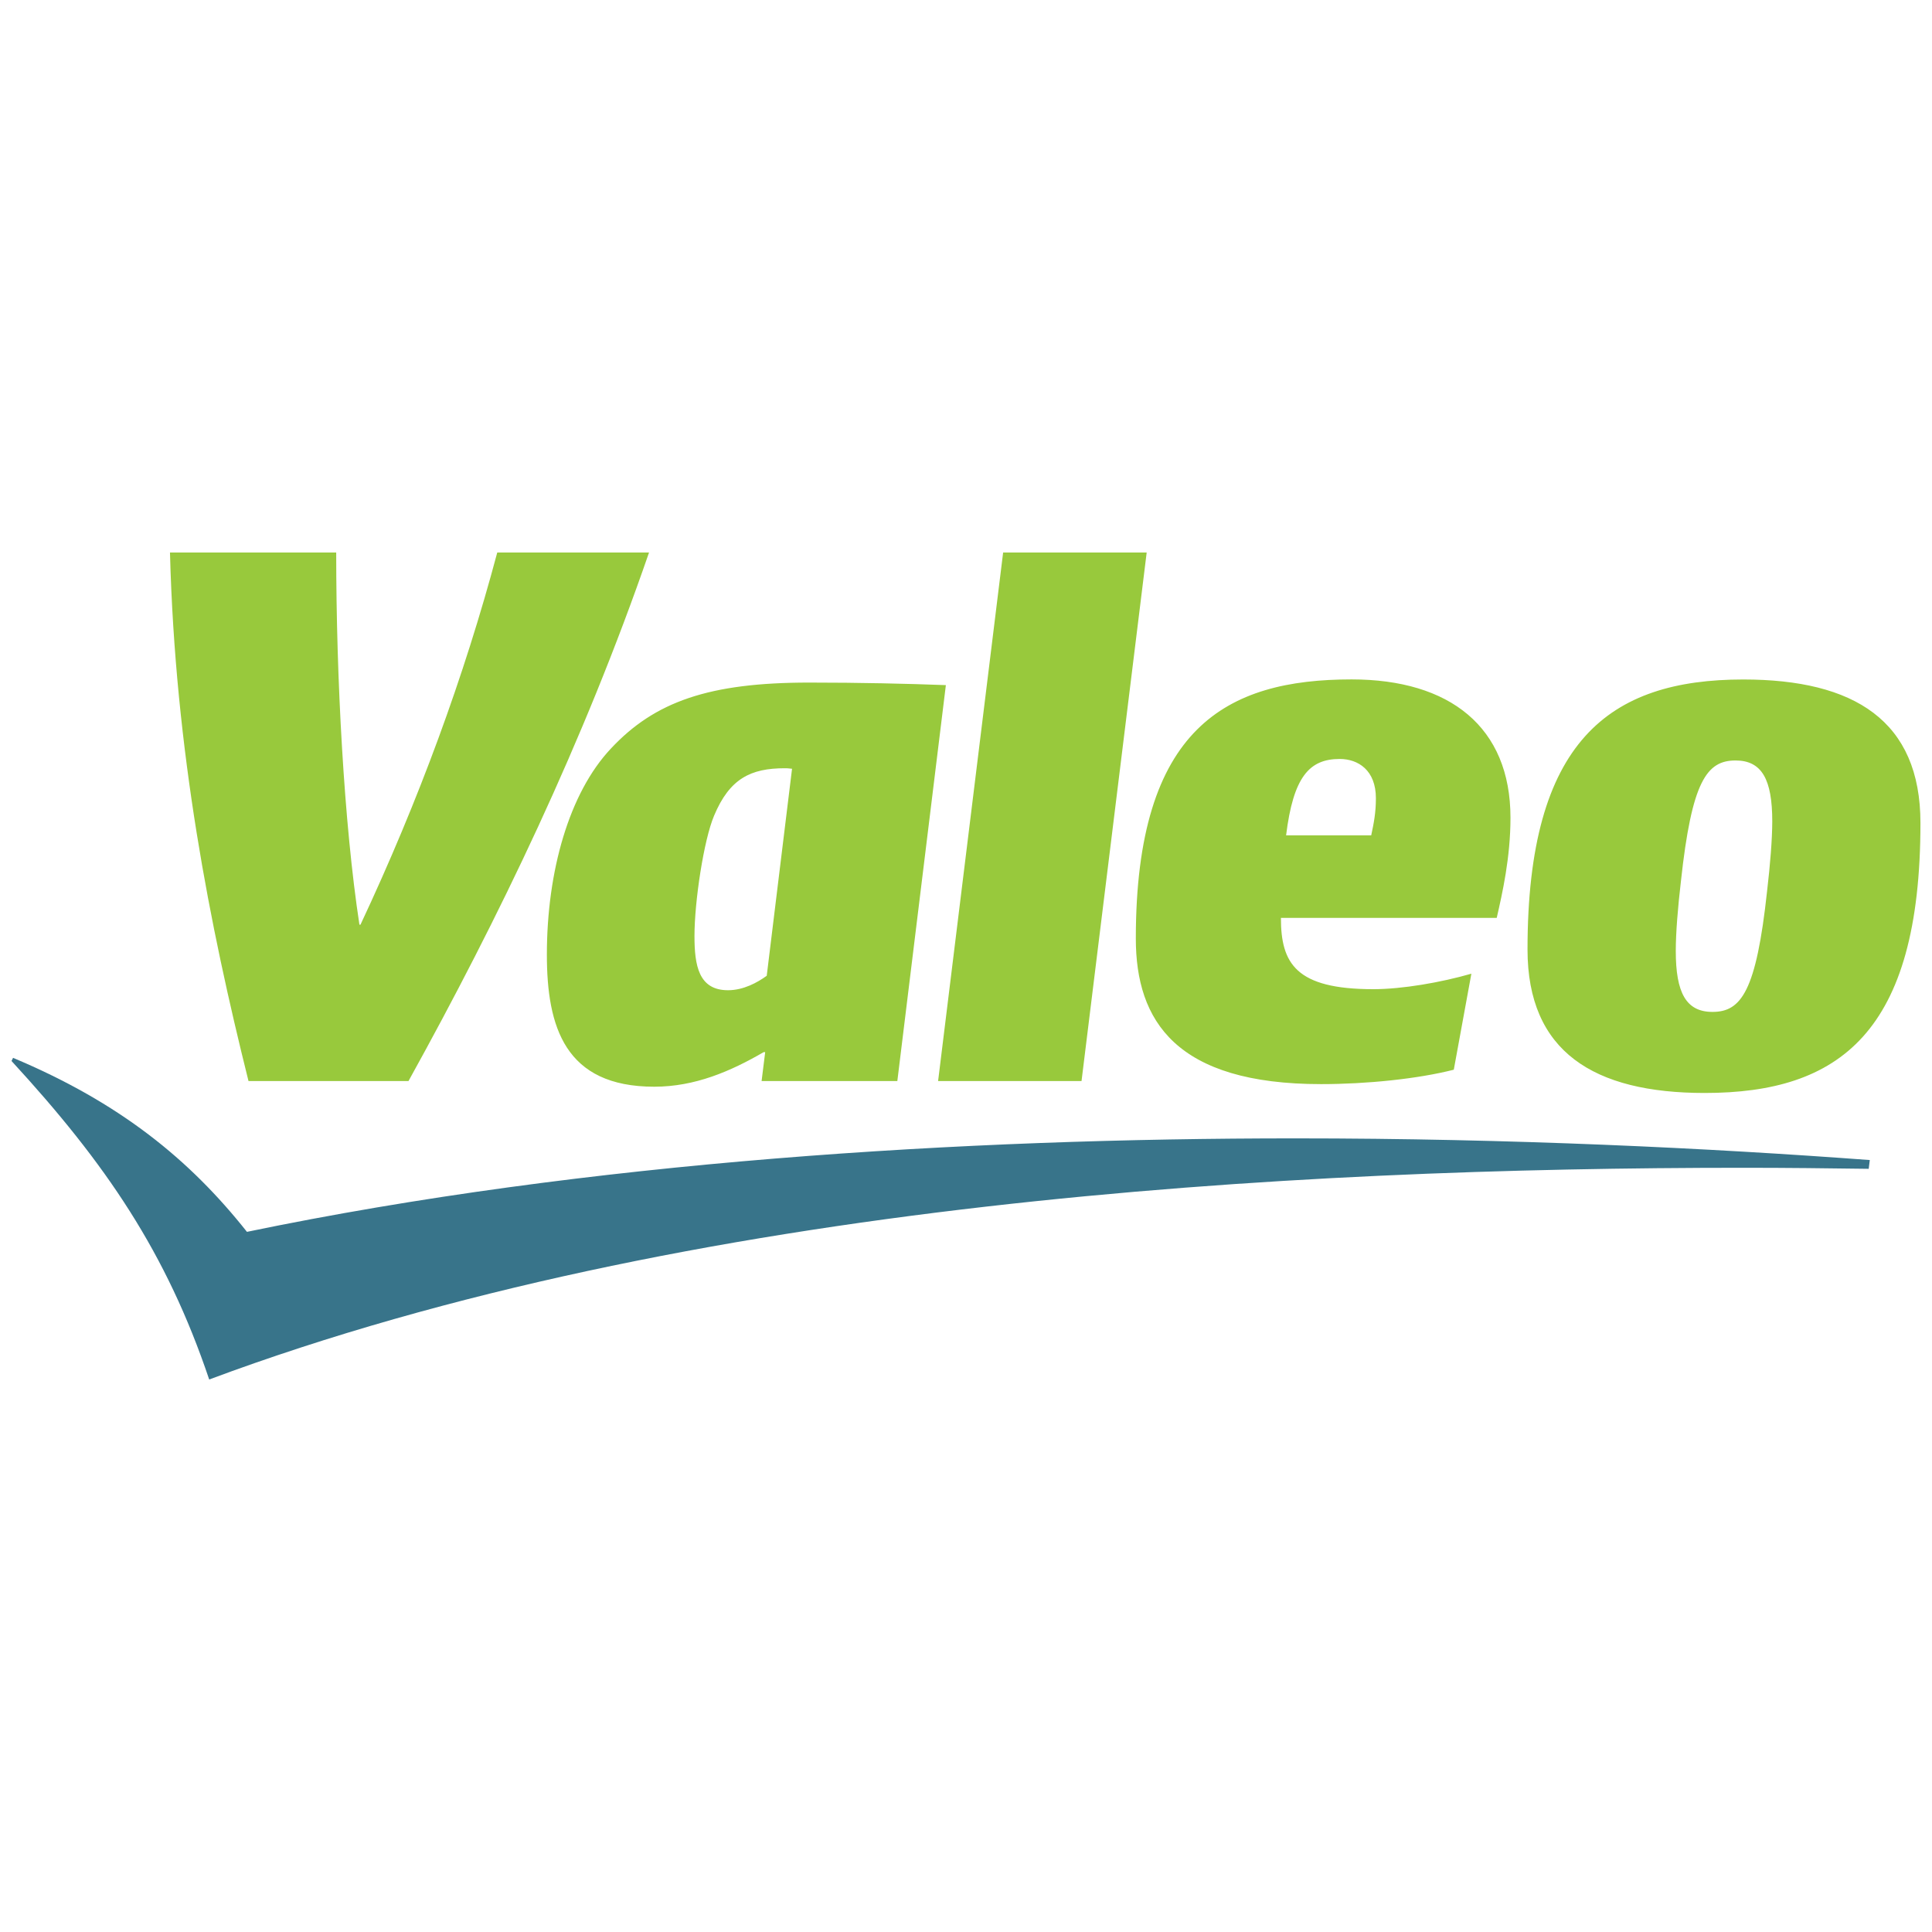 <?xml version="1.0" encoding="utf-8"?>
<!-- Generator: Adobe Illustrator 25.2.0, SVG Export Plug-In . SVG Version: 6.00 Build 0)  -->
<svg version="1.1" id="Layer_1" xmlns="http://www.w3.org/2000/svg" xmlns:xlink="http://www.w3.org/1999/xlink" x="0px" y="0px"
	 viewBox="0 0 500 500" style="enable-background:new 0 0 500 500;" xml:space="preserve">
<style type="text/css">
	.st0{fill-rule:evenodd;clip-rule:evenodd;fill:#38748A;}
	.st1{fill-rule:evenodd;clip-rule:evenodd;fill:#98C93C;}
</style>
<g>
	<path class="st0" d="M483.9,300.22c-41.25-3.07-92.59-5.61-148.7-5.61c-85.88,0-182.86,5.87-271.29,24.19
		c-14.83-18.71-32.87-33.42-60.53-45.03l-0.4,0.81c24.45,26.58,40.08,49.56,51.16,82.43c123.97-46.23,279.63-54.79,397.15-54.79
		c11.24,0,21.95,0.13,32.33,0.27L483.9,300.22L483.9,300.22z"/>
	<path class="st1" d="M128.69,142.99c-8.54,32.05-20.3,64.12-35.4,96.32h-0.27c-4-26.18-6.01-63.86-6.01-96.32H43.99
		c1.34,51.28,10.29,96.58,20.32,136.78h41.41c23.37-42.21,45.28-87.62,62.25-136.78H128.69L128.69,142.99z M497.01,212.99
		c0-26.46-17.13-37.14-45.85-37.14c-34.7,0-55.84,15.9-55.84,69.87c0,26.45,17.13,37.14,45.85,37.14
		C475.88,282.86,497.01,267.36,497.01,212.99L497.01,212.99z M209.39,176.65c-25.91,0-39.94,4.93-51.3,17.09
		c-10.82,11.5-16.56,31.8-16.56,53.31c0,18.7,4.67,34.19,27.79,34.19c10.55,0,19.77-3.99,28.32-8.95h0.39l-0.93,7.48h35.13
		l12.56-102.46C234.5,176.92,222.61,176.65,209.39,176.65L209.39,176.65z M355.41,256c7.45,0,17.48-1.73,25.38-4.01l-4.55,24.85
		c-9.37,2.39-22.57,3.73-34.34,3.73c-37.51,0-47.95-16.31-47.95-37.68c0-54.64,23.51-67.06,55.84-67.06
		c25.38,0,41.12,12.29,41.12,35.8c0,10.28-2.09,19.5-3.56,25.92H331.5C331.5,249.33,335.34,256,355.41,256L355.41,256z
		 M279.9,279.77h-37.12l16.83-136.78h37.15L279.9,279.77L279.9,279.77z M457.32,230.61c-2.8,25.91-6.68,31.27-14.13,31.27
		c-6.83,0-9.5-4.95-9.5-15.77c0-4.67,0.53-11.21,1.33-18.03c2.81-25.93,6.69-31.27,14.14-31.27c6.83,0,9.5,4.94,9.5,15.76
		C458.65,217.25,458.12,223.8,457.32,230.61L457.32,230.61z M198.43,252.53c-2.4,1.74-6.01,3.74-10.02,3.74
		c-7.61,0-8.68-6.42-8.68-14.03c0-8.95,2.41-24.85,5.07-31.13c4.02-9.62,9.49-12.29,18.31-12.29c0.26,0,0.94,0,1.87,0.13
		L198.43,252.53L198.43,252.53z M354.87,216.19c0.68-3.2,1.21-5.87,1.21-9.61c0-7.22-4.55-10.16-9.37-10.16
		c-7.89,0-12,4.67-13.87,19.77H354.87L354.87,216.19z"/>
</g>
</svg>
